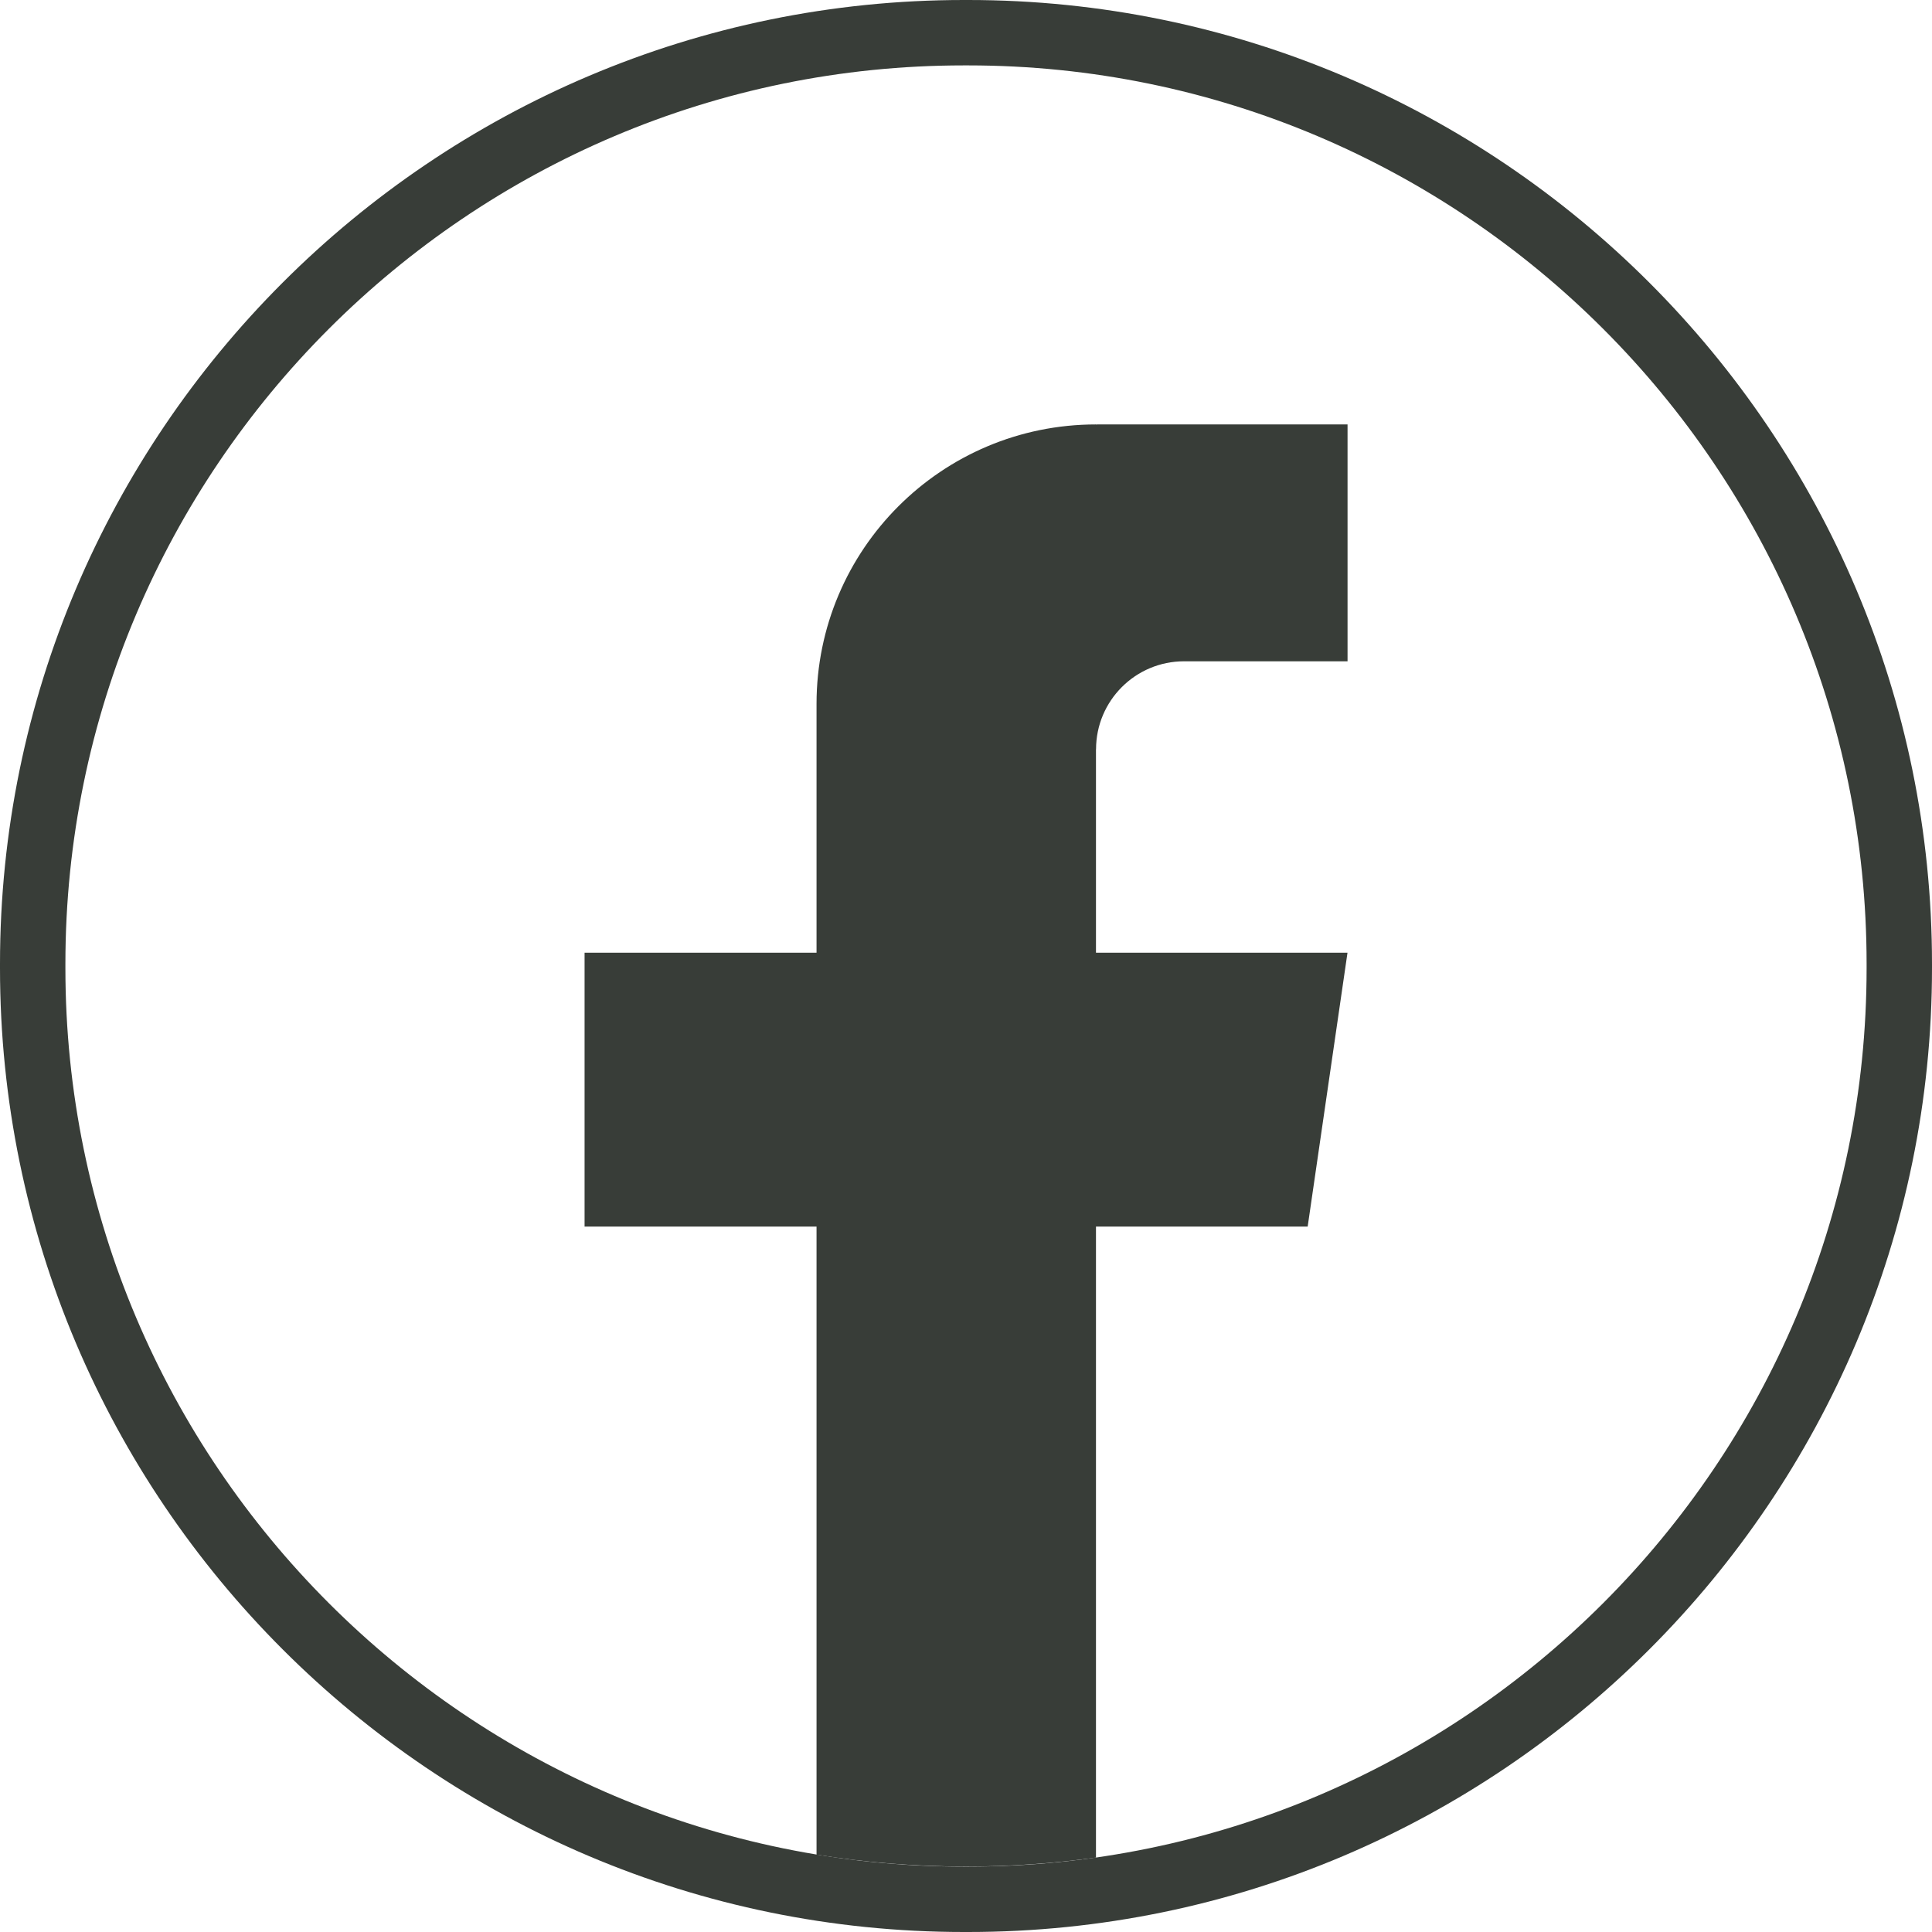 <svg width="80" height="80" viewBox="0 0 80 80" fill="none" xmlns="http://www.w3.org/2000/svg">
<path d="M40.088 80H39.912C17.905 80 0 62.095 0 40.088V39.912C0 17.905 17.905 0 39.912 0H40.088C62.095 0 80 17.905 80 39.912V40.088C80 62.095 62.095 80 40.088 80ZM39.912 2.708C19.397 2.708 2.708 19.397 2.708 39.912V40.088C2.708 60.603 19.397 77.292 39.912 77.292H40.088C60.603 77.292 77.292 60.603 77.292 40.088V39.912C77.292 19.397 60.603 2.708 40.088 2.708H39.912Z" fill="#383D38"/>
<path d="M45.382 31.03V39.449H55.797L54.148 50.79H45.382V76.918C43.624 77.162 41.827 77.29 40.001 77.29C37.895 77.29 35.826 77.122 33.811 76.797V50.79H24.206V39.449H33.811V29.148C33.811 22.757 38.991 17.575 45.385 17.575V17.58C45.404 17.58 45.42 17.575 45.439 17.575H55.799V27.383H49.029C47.017 27.383 45.385 29.015 45.385 31.027L45.382 31.03Z" fill="#383D38"/>
</svg>
